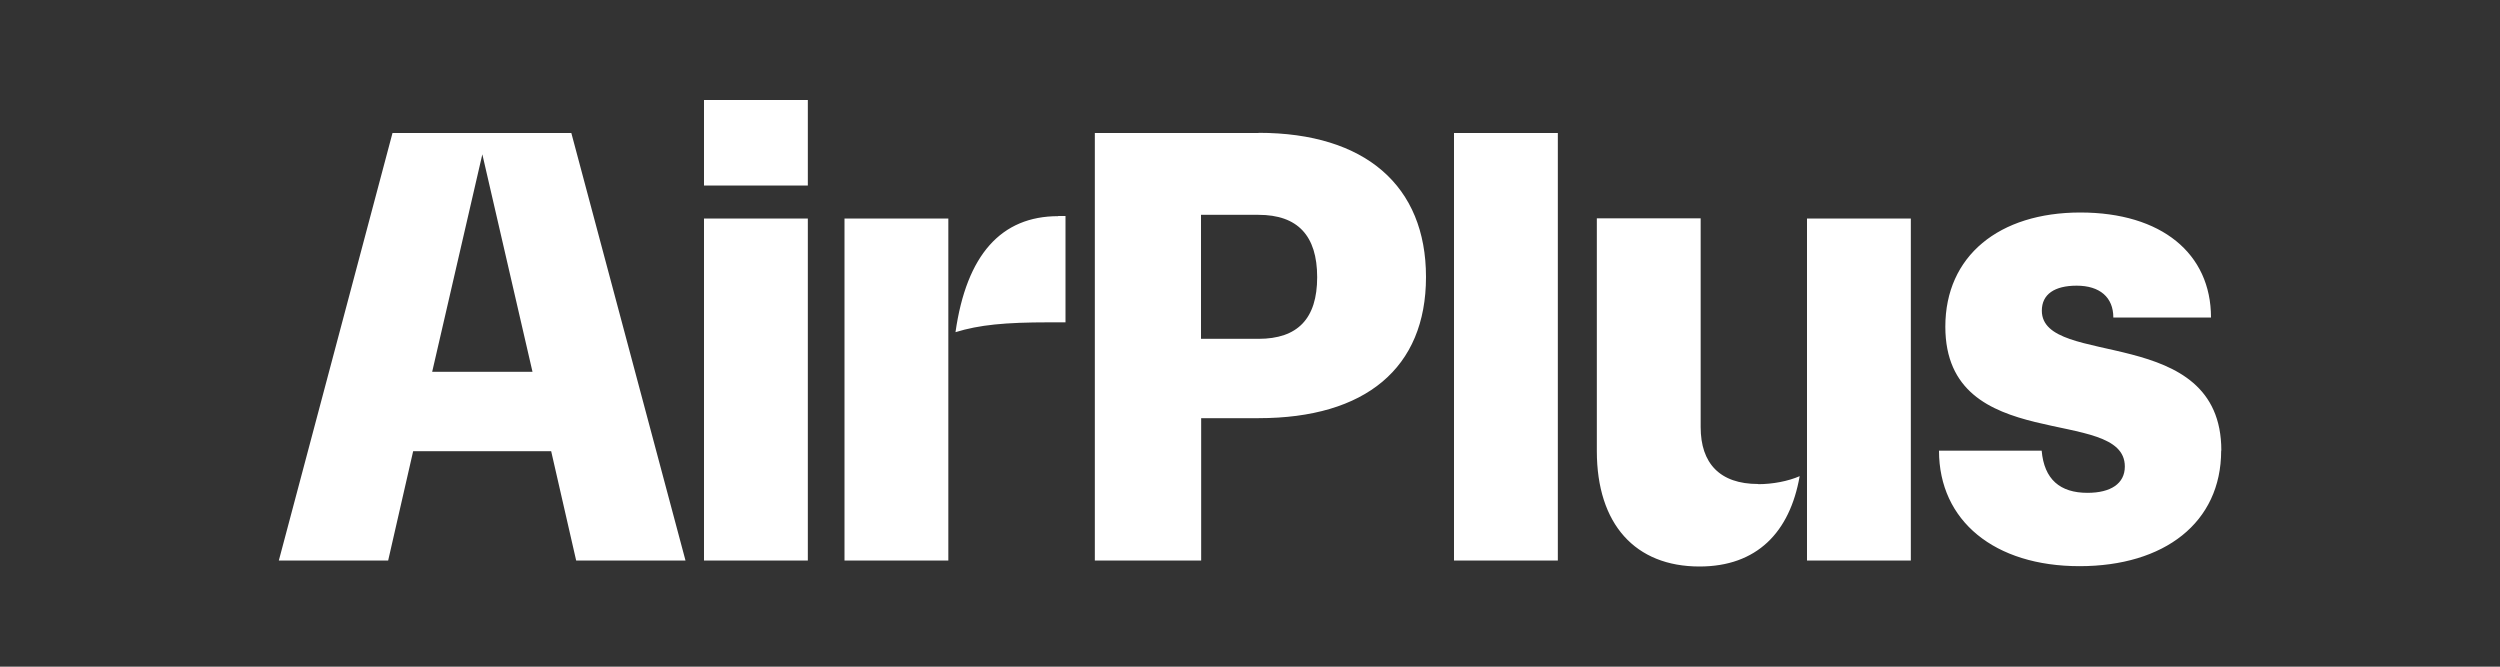 <?xml version="1.0" encoding="UTF-8"?>
<svg id="Logos" xmlns="http://www.w3.org/2000/svg" viewBox="0 0 150 40">
  <rect x="0" y="0" width="150" height="40" fill="#333333" stroke="none"/>
  <defs>
    <style>
      .cls-1 {
        fill: #fff;
      }
    </style>
  </defs>
  <path class="cls-1" d="M23.55,7.98l-6.82,25.65h6.56l1.5-6.56h8.28l1.5,6.56h6.56l-6.85-25.65h-10.74ZM25.93,22.31l3.01-13.05,3.01,13.05h-6.01ZM42.24,6h6.23v5.13h-6.23v-5.13h0ZM42.24,13.11h6.23v20.52h-6.23V13.11h0ZM50.67,13.11h6.23v20.52h-6.23V13.11h0ZM75.51,7.98h-9.82v25.65h6.38v-8.54h3.45c6.41,0,10.04-3.01,10.04-8.47s-3.63-8.65-10.04-8.65h0ZM75.51,20.33h-3.45v-7.44h3.45c2.35,0,3.52,1.25,3.52,3.74s-1.17,3.7-3.52,3.7h0ZM87.24,7.98h6.23v25.65h-6.23V7.98h0ZM108.42,13.11h6.23v20.52h-6.23V13.11ZM133.27,27.04c0,4.32-3.41,6.93-8.5,6.93s-8.43-2.71-8.43-6.93h6.16c.15,1.72,1.1,2.53,2.75,2.53,1.39,0,2.24-.55,2.24-1.58,0-3.7-10.77-.62-10.77-8.39,0-4.25,3.23-6.85,8.1-6.85s7.84,2.46,7.84,6.3h-5.86c0-1.21-.81-1.91-2.2-1.91-1.32,0-2.09.51-2.09,1.5,0,3.48,10.77.73,10.77,8.39h0ZM63.49,12.96h.44v6.38h-.99c-2.64,0-4.18.15-5.61.59.66-4.65,2.75-6.96,6.16-6.96ZM105.49,29.05c.88,0,1.8-.18,2.49-.48-.59,3.37-2.57,5.42-6.01,5.42-3.85,0-6.16-2.53-6.16-6.93v-13.96h6.23v12.53c0,2.16,1.14,3.41,3.45,3.41Z"/>
</svg>